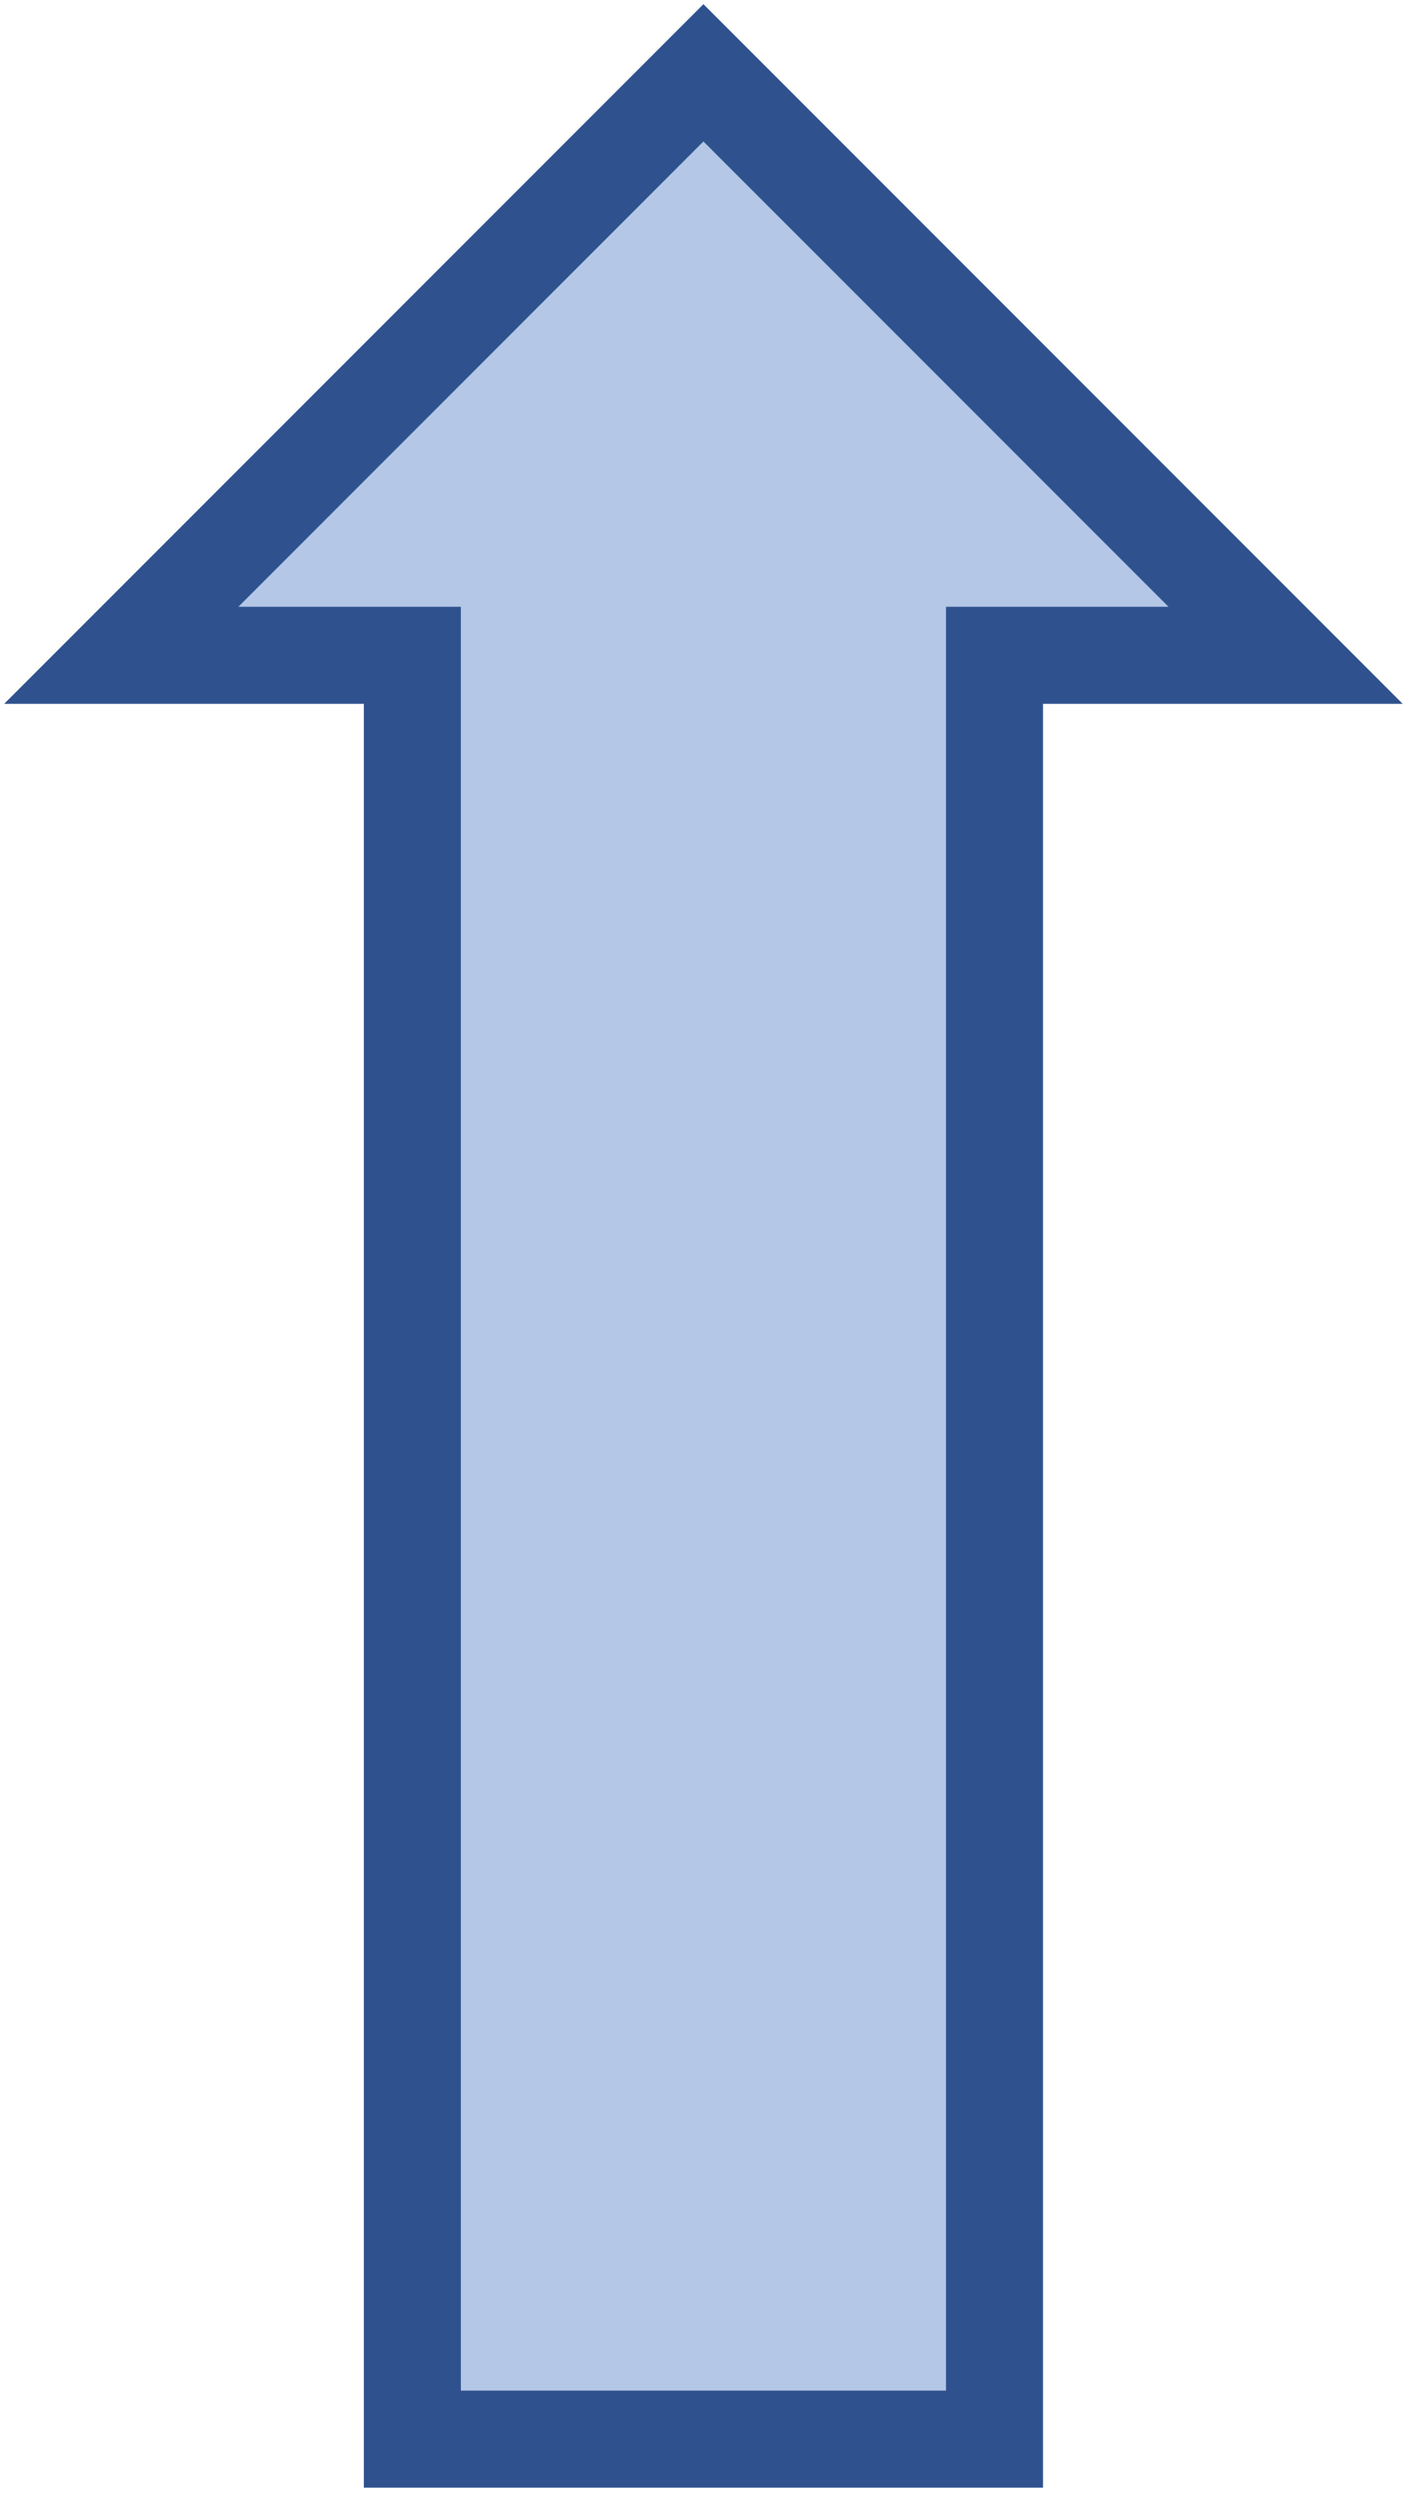 <svg width="117" height="206" xmlns="http://www.w3.org/2000/svg" xmlns:xlink="http://www.w3.org/1999/xlink" xmlns:dc="http://purl.org/dc/elements/1.1/" overflow="hidden"><defs><clipPath id="clip0"><path d="M883 446 1000 446 1000 652 883 652Z" fill-rule="evenodd" clip-rule="evenodd"/></clipPath></defs><g clip-path="url(#clip0)" transform="translate(-883 -446)"><path d="M893 500 941 452 989 500 965 500 965 647 917 647 917 500Z" stroke="#2F528F" stroke-width="8" stroke-miterlimit="8" fill="#B4C7E7" fill-rule="evenodd"/></g></svg>
